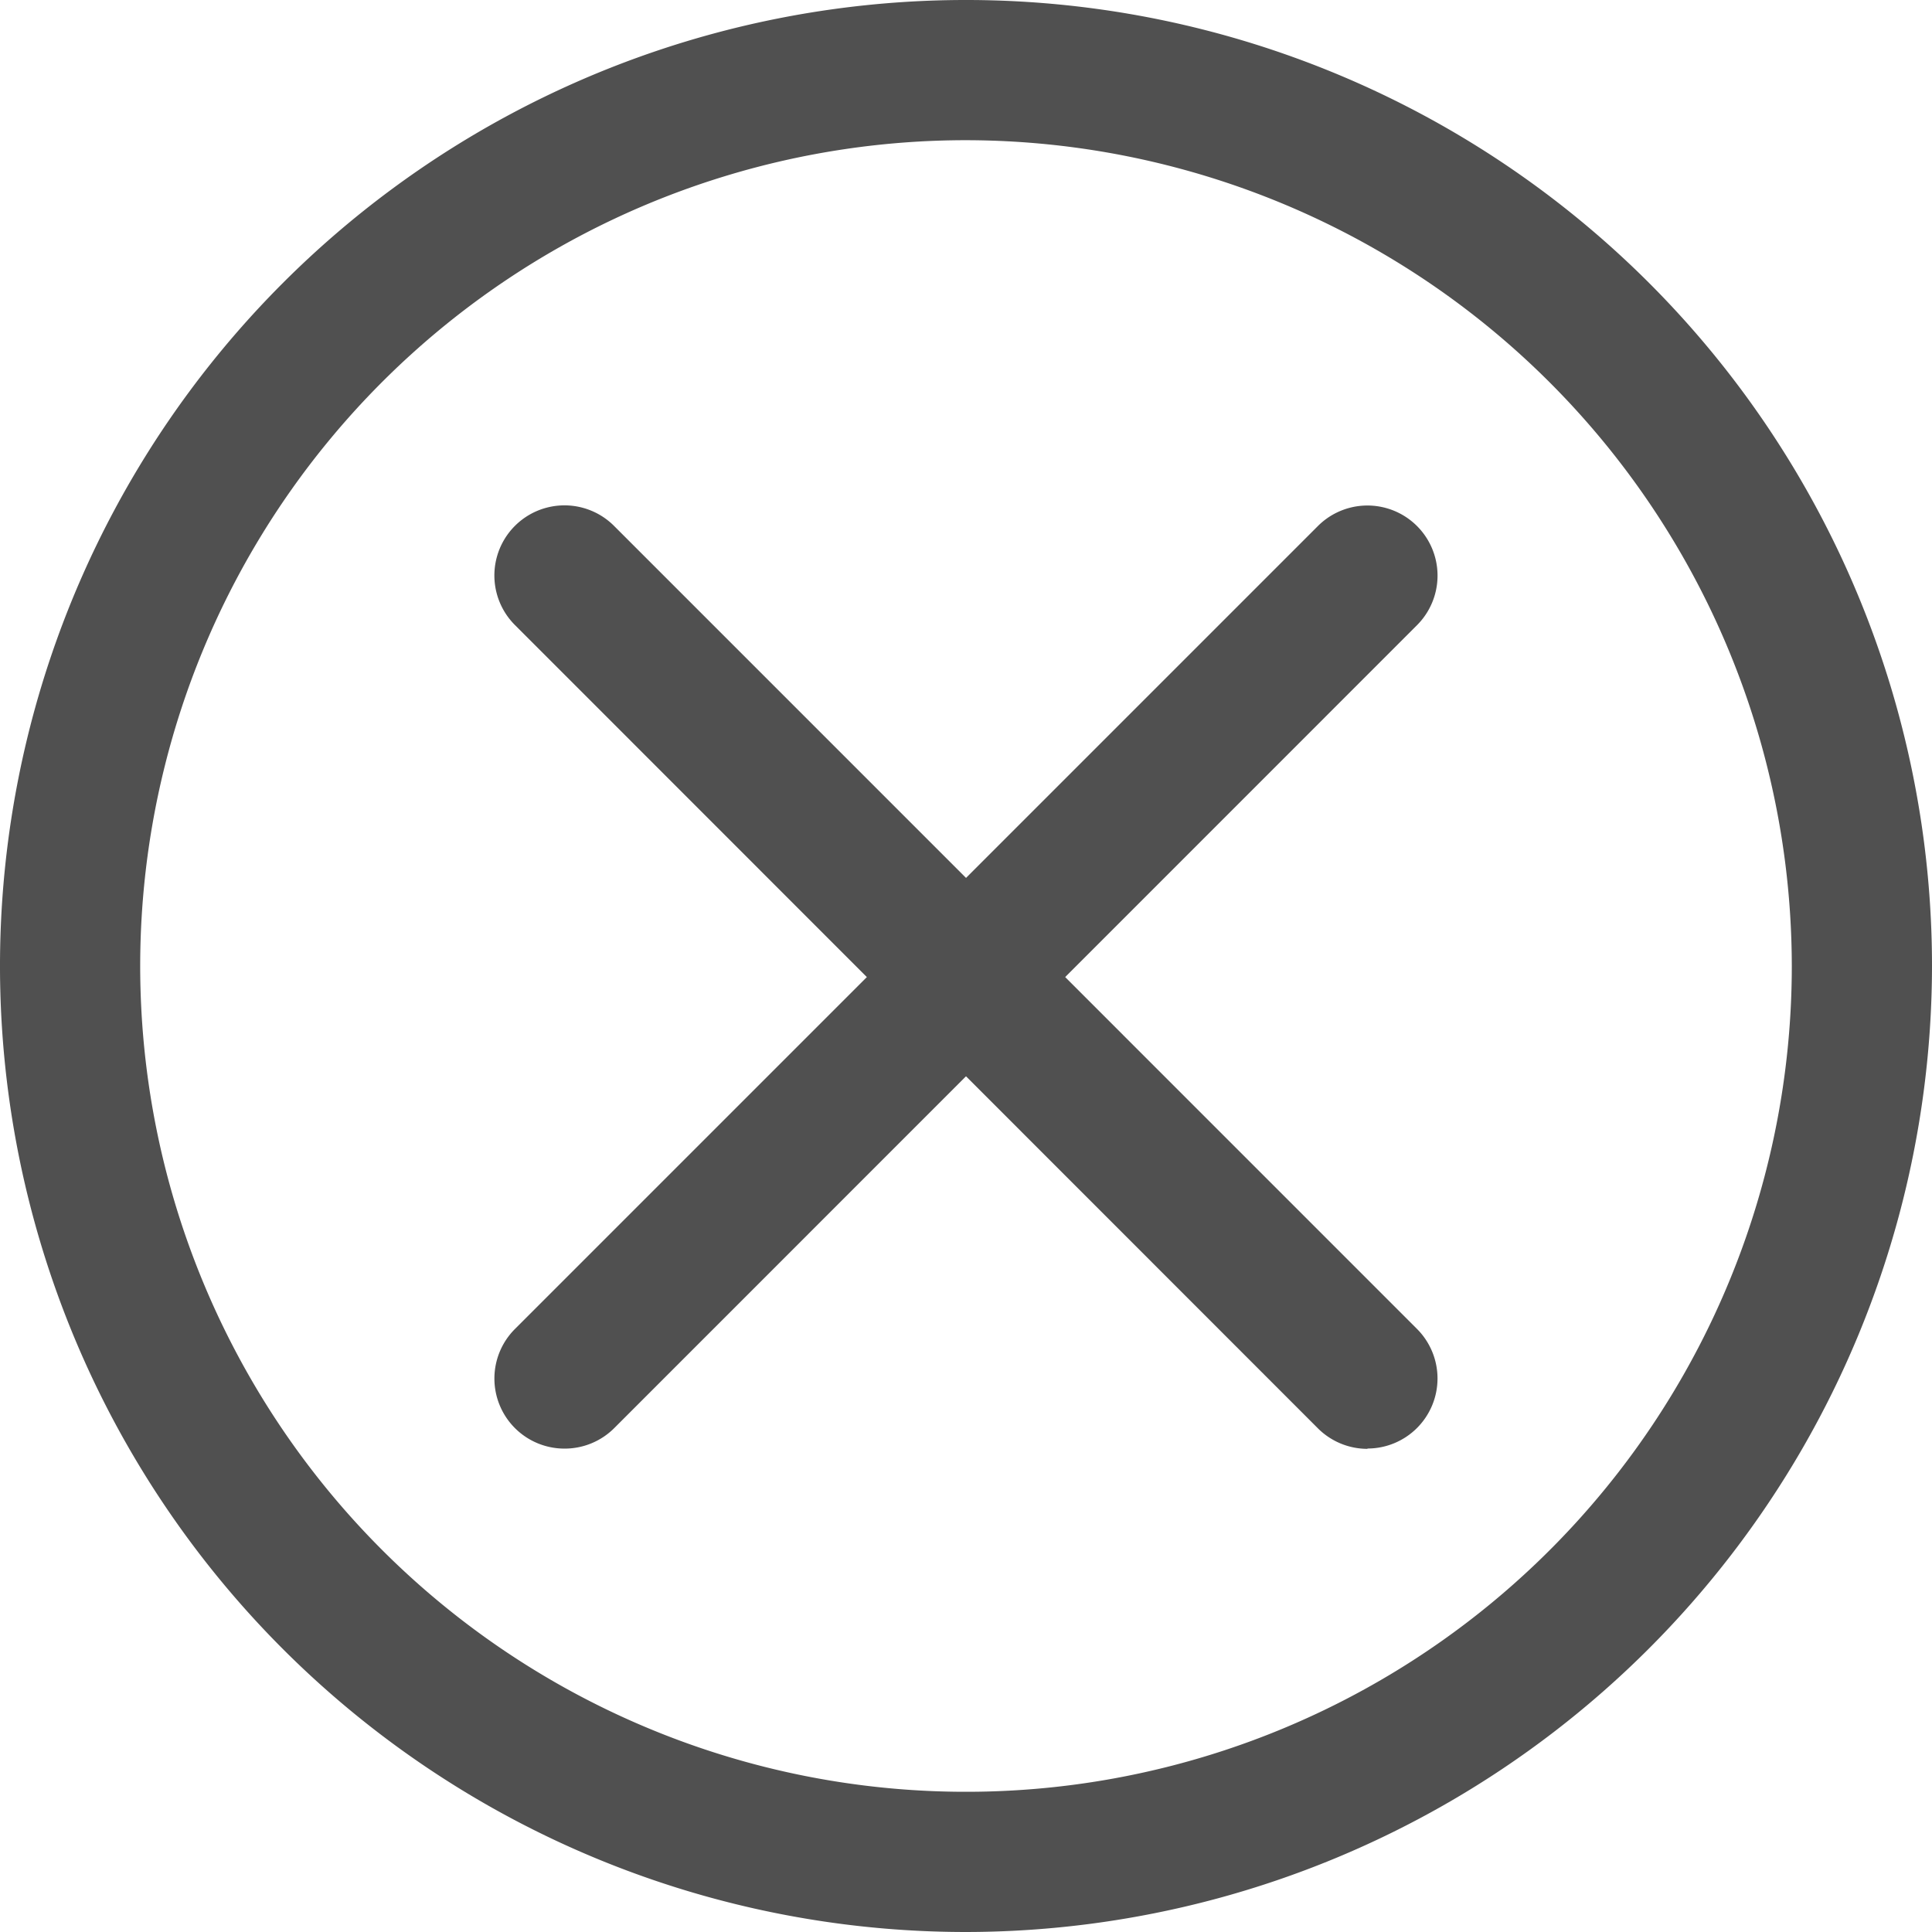 <svg xmlns="http://www.w3.org/2000/svg" width="24.46" height="24.46" viewBox="0 0 24.46 24.46">
  <defs>
    <style>
      .cls-1 {
        fill: #505050;
      }
    </style>
  </defs>
  <g id="_1" data-name="1" transform="translate(-50.27 -48)">
    <path id="Path_30" data-name="Path 30" class="cls-1" d="M62.5,72.46A12.23,12.23,0,1,1,74.73,60.23,12.244,12.244,0,0,1,62.5,72.46Zm0-22.685A10.455,10.455,0,1,0,72.955,60.23,10.467,10.467,0,0,0,62.5,49.775Z"/>
    <path id="Path_31" data-name="Path 31" class="cls-1" d="M167.129,168.1a.887.887,0,0,1-.628-.26L156.335,157.67a.887.887,0,1,1,1.255-1.255l10.166,10.167a.887.887,0,0,1-.628,1.514Z" transform="translate(-99.546 -101.757)"/>
    <path id="Path_32" data-name="Path 32" class="cls-1" d="M156.969,168.095a.887.887,0,0,1-.627-1.514l10.166-10.166a.887.887,0,1,1,1.255,1.255L157.6,167.835A.887.887,0,0,1,156.969,168.095Z" transform="translate(-99.553 -101.755)"/>
  </g>
</svg>
